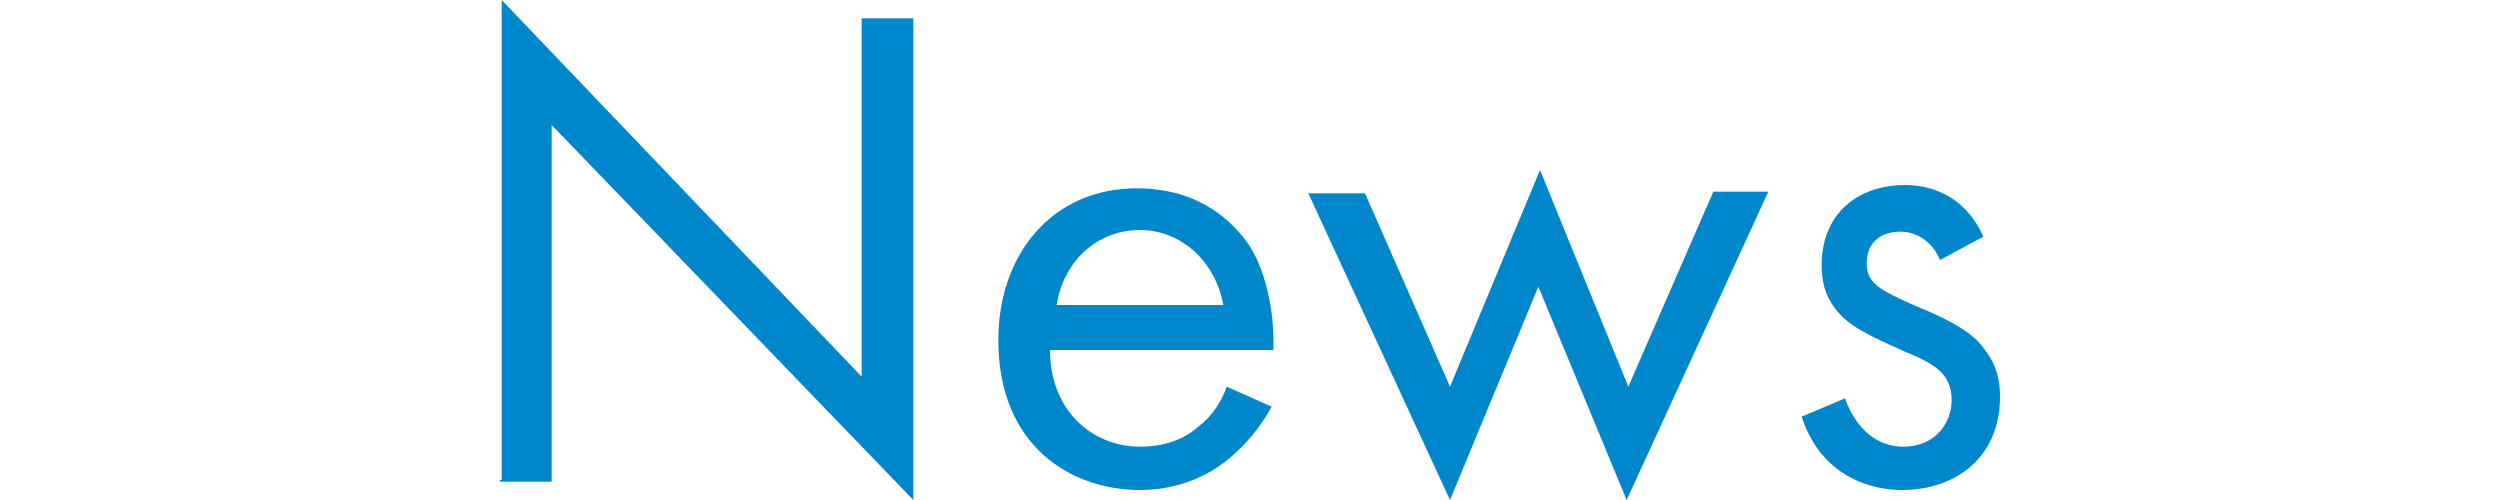 <?xml version="1.0" encoding="utf-8"?>
<!-- Generator: Adobe Illustrator 23.0.2, SVG Export Plug-In . SVG Version: 6.00 Build 0)  -->
<svg version="1.1" id="レイヤー_1" xmlns="http://www.w3.org/2000/svg" xmlns:xlink="http://www.w3.org/1999/xlink" x="0px"
	 y="0px" width="150px" height="30px" viewBox="0 0 150 30" style="enable-background:new 0 0 150 30;" xml:space="preserve">
<style type="text/css">
	.st0{fill:#FFFFFF;}
	.st1{fill:#0086CA;}
</style>
<rect class="st0" width="150" height="30"/>
<g>
	<path class="st1" d="M30.1,28.8V0l21.6,22.6V1.1h3.1V30L33.1,7.5v21.4h-3.1V28.8z"/>
	<path class="st1" d="M76.3,24.4c-0.5,0.9-1.2,1.9-2.2,2.8c-1.5,1.4-3.5,2.2-5.7,2.2c-4.1,0-8.5-2.6-8.5-9c0-5.1,3.2-9.1,8.3-9.1
		c3.4,0,5.4,1.6,6.6,3.2c1.1,1.5,1.7,4.2,1.6,6.5H63c0,3.6,2.5,5.8,5.4,5.8c1.4,0,2.6-0.4,3.5-1.2c0.8-0.6,1.4-1.5,1.7-2.4
		L76.3,24.4z M73.4,18.3c-0.5-2.7-2.6-4.5-5-4.5c-2.6,0-4.6,1.9-5,4.5H73.4z"/>
	<path class="st1" d="M81.9,11.6L87,23.2l5.4-13l5.3,13l5.1-11.7h3.3L97.6,30l-5.3-12.8L87,30l-8.5-18.4
		C78.5,11.6,81.9,11.6,81.9,11.6z"/>
	<path class="st1" d="M116.4,15.6c-0.4-1-1.3-1.7-2.4-1.7c-1.1,0-2,0.6-2,1.9c0,1.2,0.8,1.6,2.8,2.5c2.5,1,3.7,1.8,4.3,2.7
		c0.7,0.9,0.9,1.8,0.9,2.8c0,3.6-2.6,5.6-5.9,5.6c-0.7,0-4.6-0.1-6-4.4l2.6-1.1c0.3,0.9,1.3,2.9,3.5,2.9c1.9,0,2.9-1.4,2.9-2.8
		c0-1.6-1.1-2.2-2.8-2.9c-2-0.9-3.4-1.5-4.2-2.6c-0.6-0.8-0.8-1.6-0.8-2.6c0-3.1,2.2-4.8,5-4.8c0.9,0,3.4,0.2,4.7,3.1L116.4,15.6z"
		/>
</g>
</svg>

